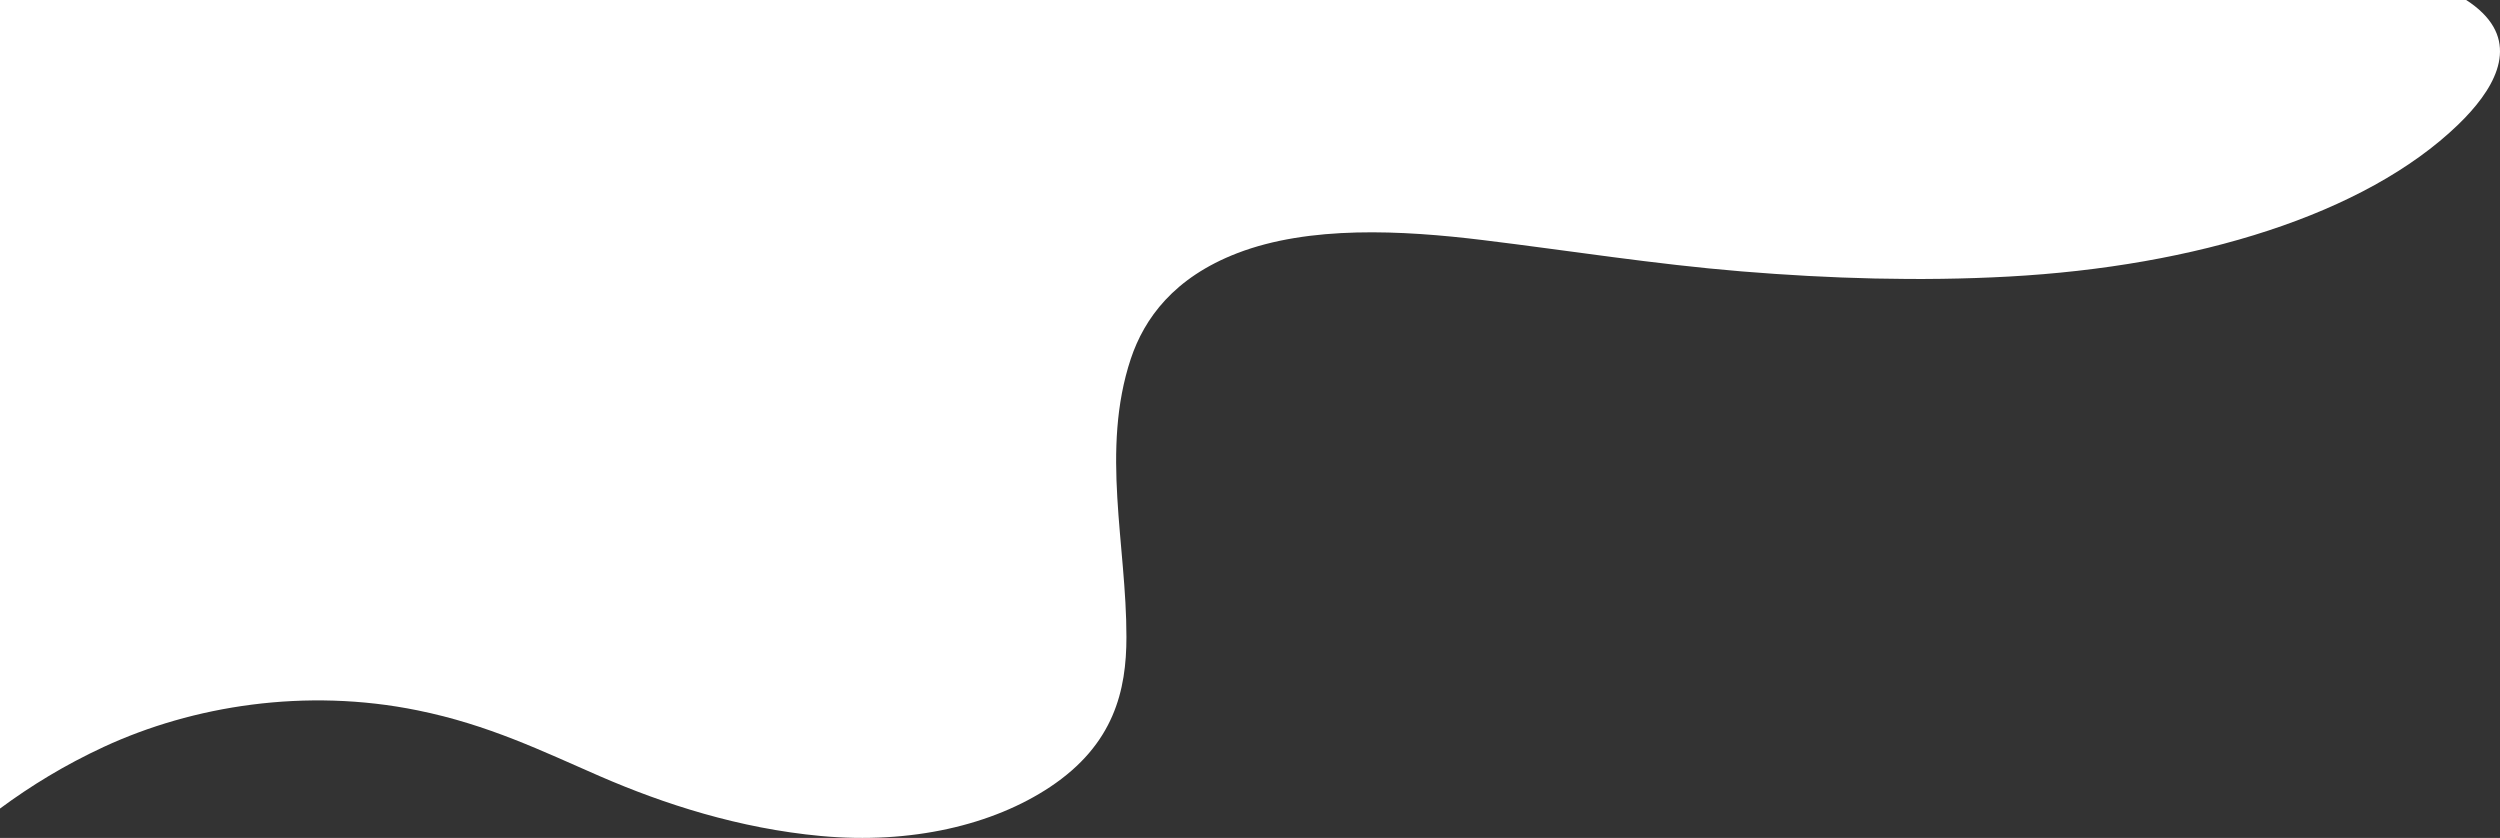 <?xml version="1.0" encoding="UTF-8"?> <svg xmlns="http://www.w3.org/2000/svg" width="182" height="61" viewBox="0 0 182 61" fill="none"><rect x="0" y="0" width="182" height="61" fill="#333333" stroke="none"/> <path d="M180.732 0.943C183.375 3.553 181.446 6.667 178.952 9.075C172.151 15.637 159.807 19.393 146.227 20.134C139.767 20.487 133.212 20.285 126.795 19.758C120.388 19.231 114.259 18.247 107.959 17.478C102.033 16.754 95.317 16.413 90.084 18.427C85.457 20.209 83.304 23.184 82.323 26.118C80.117 32.774 82.014 39.678 82.004 46.38C82.004 50.257 81.108 54.187 76.45 57.289C72.271 60.067 66.334 61.468 59.757 60.86C53.809 60.31 48.33 58.533 43.683 56.514C39.451 54.673 35.581 52.769 30.412 51.716C22.236 50.049 14.017 51.38 7.558 54.372C4.722 55.686 2.228 57.214 0 58.863V0H179.538C179.986 0.289 180.391 0.602 180.732 0.943Z" fill="white"></path> </svg> 